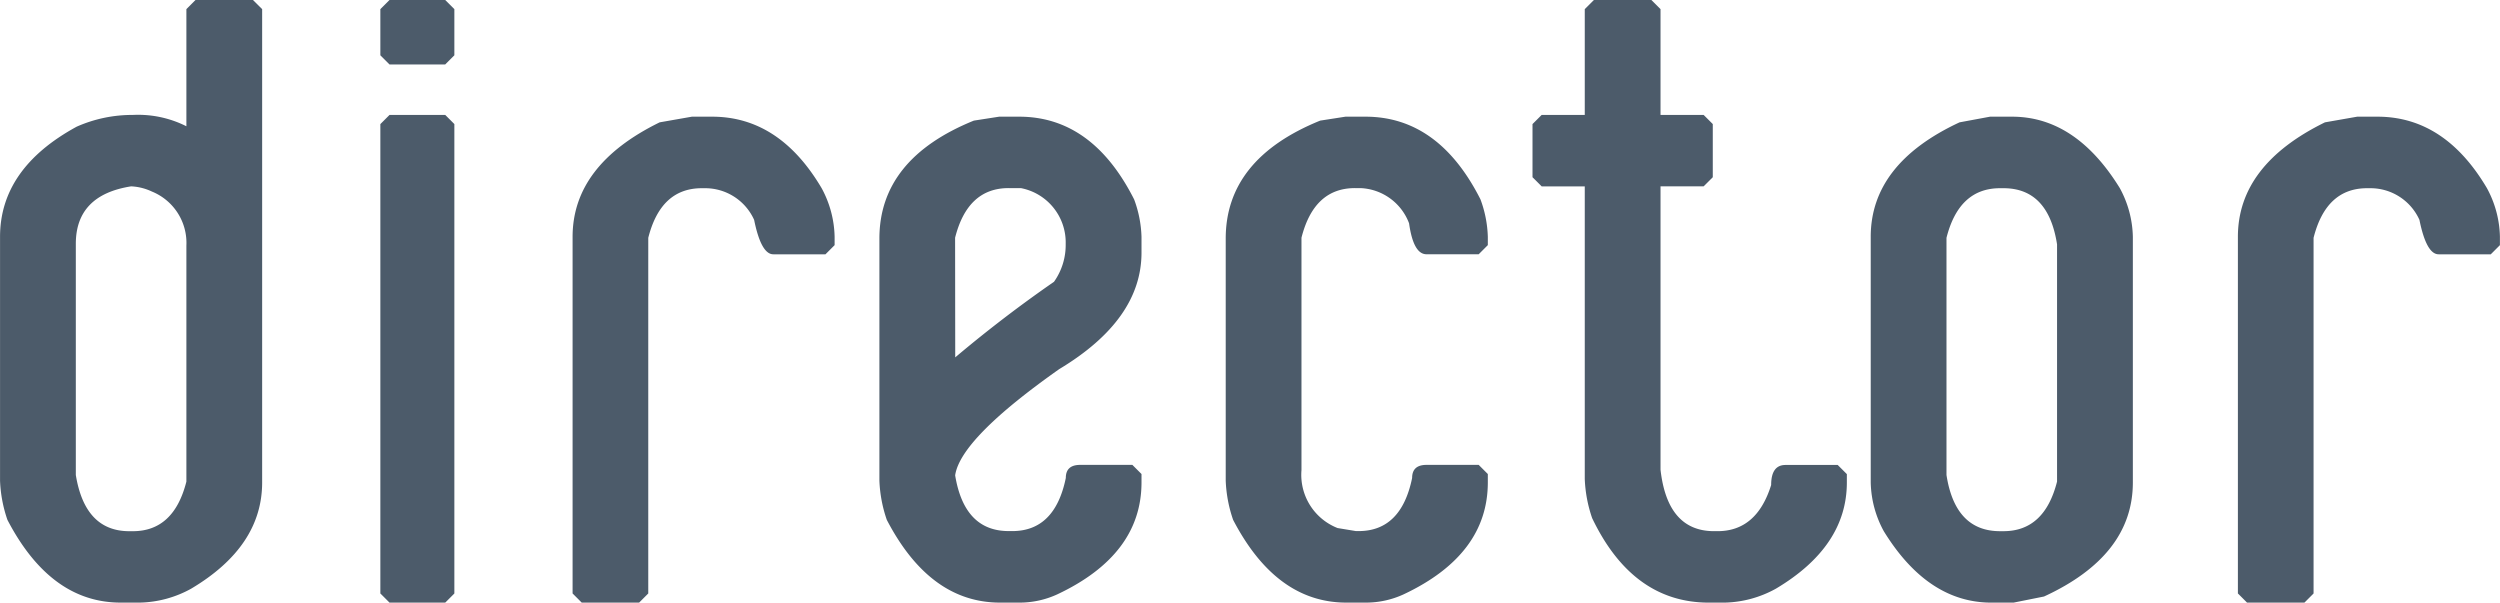 <svg xmlns="http://www.w3.org/2000/svg" width="119.789" height="28.875" viewBox="0 0 119.789 28.875">
  <g id="그룹_343" data-name="그룹 343" transform="translate(-899 -2511.001)">
    <path id="패스_152" data-name="패스 152" d="M-.054,0-.492.438V2.65l.438.438h2.67l.438-.438V.438L2.616,0Zm0,5.507-.438.439V28.437l.438.438h2.67l.438-.438V5.946l-.438-.439Z" transform="translate(917.717 2511.001)" fill="#4c5b6a"/>
    <g id="그룹_336" data-name="그룹 336" transform="translate(926.436 2516.592)">
      <path id="패스_153" data-name="패스 153" d="M-.515-.034Q-4.687,2.011-4.687,5.453V22.54l.438.439H-1.5l.439-.439V5.5q.6-2.378,2.565-2.378h.167A2.572,2.572,0,0,1,4.012,4.64q.334,1.648.918,1.649h2.5l.438-.439v-.4a5.075,5.075,0,0,0-.626-2.337Q5.222-.3,2.01-.305H1.029Z" transform="translate(4.687 0.305)" fill="#4c5b6a"/>
    </g>
    <g id="그룹_337" data-name="그룹 337" transform="translate(941.137 2516.592)">
      <path id="패스_154" data-name="패스 154" d="M-.559-.023Q-5.086,1.813-5.086,5.631v11.6a6.493,6.493,0,0,0,.355,1.877q2.064,3.964,5.424,3.964h.919a4.311,4.311,0,0,0,1.835-.4q4.026-1.9,4.026-5.361v-.4l-.438-.438h-2.5q-.689,0-.689.626-.521,2.546-2.565,2.546H1.11q-2.128,0-2.566-2.67.251-1.753,4.987-5.091Q7.474,9.512,7.473,6.3V5.547a5.576,5.576,0,0,0-.354-1.795Q5.116-.21,1.612-.211H.651Zm-.9,5.612q.6-2.379,2.566-2.378h.584a2.65,2.65,0,0,1,2.149,2.67A3.054,3.054,0,0,1,3.28,7.7a62.161,62.161,0,0,0-5.4,4.194h.668Z" transform="translate(5.086 0.211)" fill="#4c5b6a"/>
    </g>
    <g id="그룹_338" data-name="그룹 338" transform="translate(899 2511.001)">
      <path id="패스_155" data-name="패스 155" d="M-1.1-.054V5.558a5.14,5.14,0,0,0-2.566-.543,6.571,6.571,0,0,0-2.691.563q-3.672,2-3.672,5.279V22.541a6.487,6.487,0,0,0,.354,1.877q2.066,3.964,5.425,3.964h.918a5.291,5.291,0,0,0,2.462-.668q3.4-2.023,3.4-5.09V-.054L2.09-.492H-.664Zm-2.65,8.491a2.6,2.6,0,0,1,1,.25A2.656,2.656,0,0,1-1.1,11.275V22.583q-.6,2.378-2.566,2.378h-.166q-2.128,0-2.566-2.692V11.191q0-2.337,2.649-2.754" transform="translate(10.031 0.492)" fill="#4c5b6a"/>
    </g>
    <g id="그룹_339" data-name="그룹 339" transform="translate(957.731 2516.592)">
      <path id="패스_156" data-name="패스 156" d="M-.559-.023Q-5.086,1.813-5.086,5.631v11.6a6.493,6.493,0,0,0,.355,1.877q2.064,3.964,5.424,3.964h.919a4.311,4.311,0,0,0,1.835-.4q4.026-1.9,4.026-5.361v-.4l-.438-.438h-2.5q-.689,0-.689.626-.521,2.546-2.565,2.546H1.152L.275,19.5a2.738,2.738,0,0,1-1.731-2.775V5.589q.6-2.379,2.566-2.378h.25A2.6,2.6,0,0,1,3.7,4.9q.208,1.482.835,1.481h2.5l.438-.438v-.4a5.576,5.576,0,0,0-.354-1.795Q5.116-.21,1.612-.211H.651Z" transform="translate(5.086 0.211)" fill="#4c5b6a"/>
    </g>
    <g id="그룹_340" data-name="그룹 340" transform="translate(972.431 2511.001)">
      <path id="패스_157" data-name="패스 157" d="M-.309-.054V5.015H-2.374l-.439.438V8l.439.438H-.309v14.02a6.507,6.507,0,0,0,.354,1.877q1.941,4.048,5.592,4.048h.75a5.291,5.291,0,0,0,2.462-.668q3.4-2.023,3.4-5.09v-.4l-.438-.438h-2.5q-.689,0-.689.96-.688,2.212-2.566,2.212H5.887q-2.233,0-2.566-2.942V8.437H5.386L5.825,8V5.453l-.439-.438H3.321V-.054L2.883-.492H.129Z" transform="translate(2.813 0.492)" fill="#4c5b6a"/>
    </g>
    <g id="그룹_341" data-name="그룹 341" transform="translate(988.637 2516.592)">
      <path id="패스_158" data-name="패스 158" d="M-.525-.034Q-4.782,1.949-4.781,5.453V17.22a5.075,5.075,0,0,0,.626,2.337Q-2.048,22.979,1,22.979H2.062l1.461-.293q4.255-1.96,4.256-5.466V5.453a5.075,5.075,0,0,0-.626-2.337Q5.045-.3,2-.305H.936ZM-1.151,5.5q.6-2.378,2.566-2.378h.166q2.148,0,2.566,2.691V17.178q-.6,2.378-2.566,2.378H1.415q-2.15,0-2.566-2.692Z" transform="translate(4.781 0.305)" fill="#4c5b6a"/>
    </g>
    <g id="그룹_342" data-name="그룹 342" transform="translate(1006.23 2516.592)">
      <path id="패스_159" data-name="패스 159" d="M-.515-.034Q-4.687,2.011-4.687,5.453V22.54l.438.439H-1.5l.439-.439V5.5q.6-2.378,2.565-2.378h.167A2.572,2.572,0,0,1,4.012,4.64q.334,1.648.918,1.649h2.5l.438-.439v-.4a5.075,5.075,0,0,0-.626-2.337Q5.222-.3,2.01-.305H1.029Z" transform="translate(4.687 0.305)" fill="#4c5b6a"/>
    </g>
  </g>
</svg>
